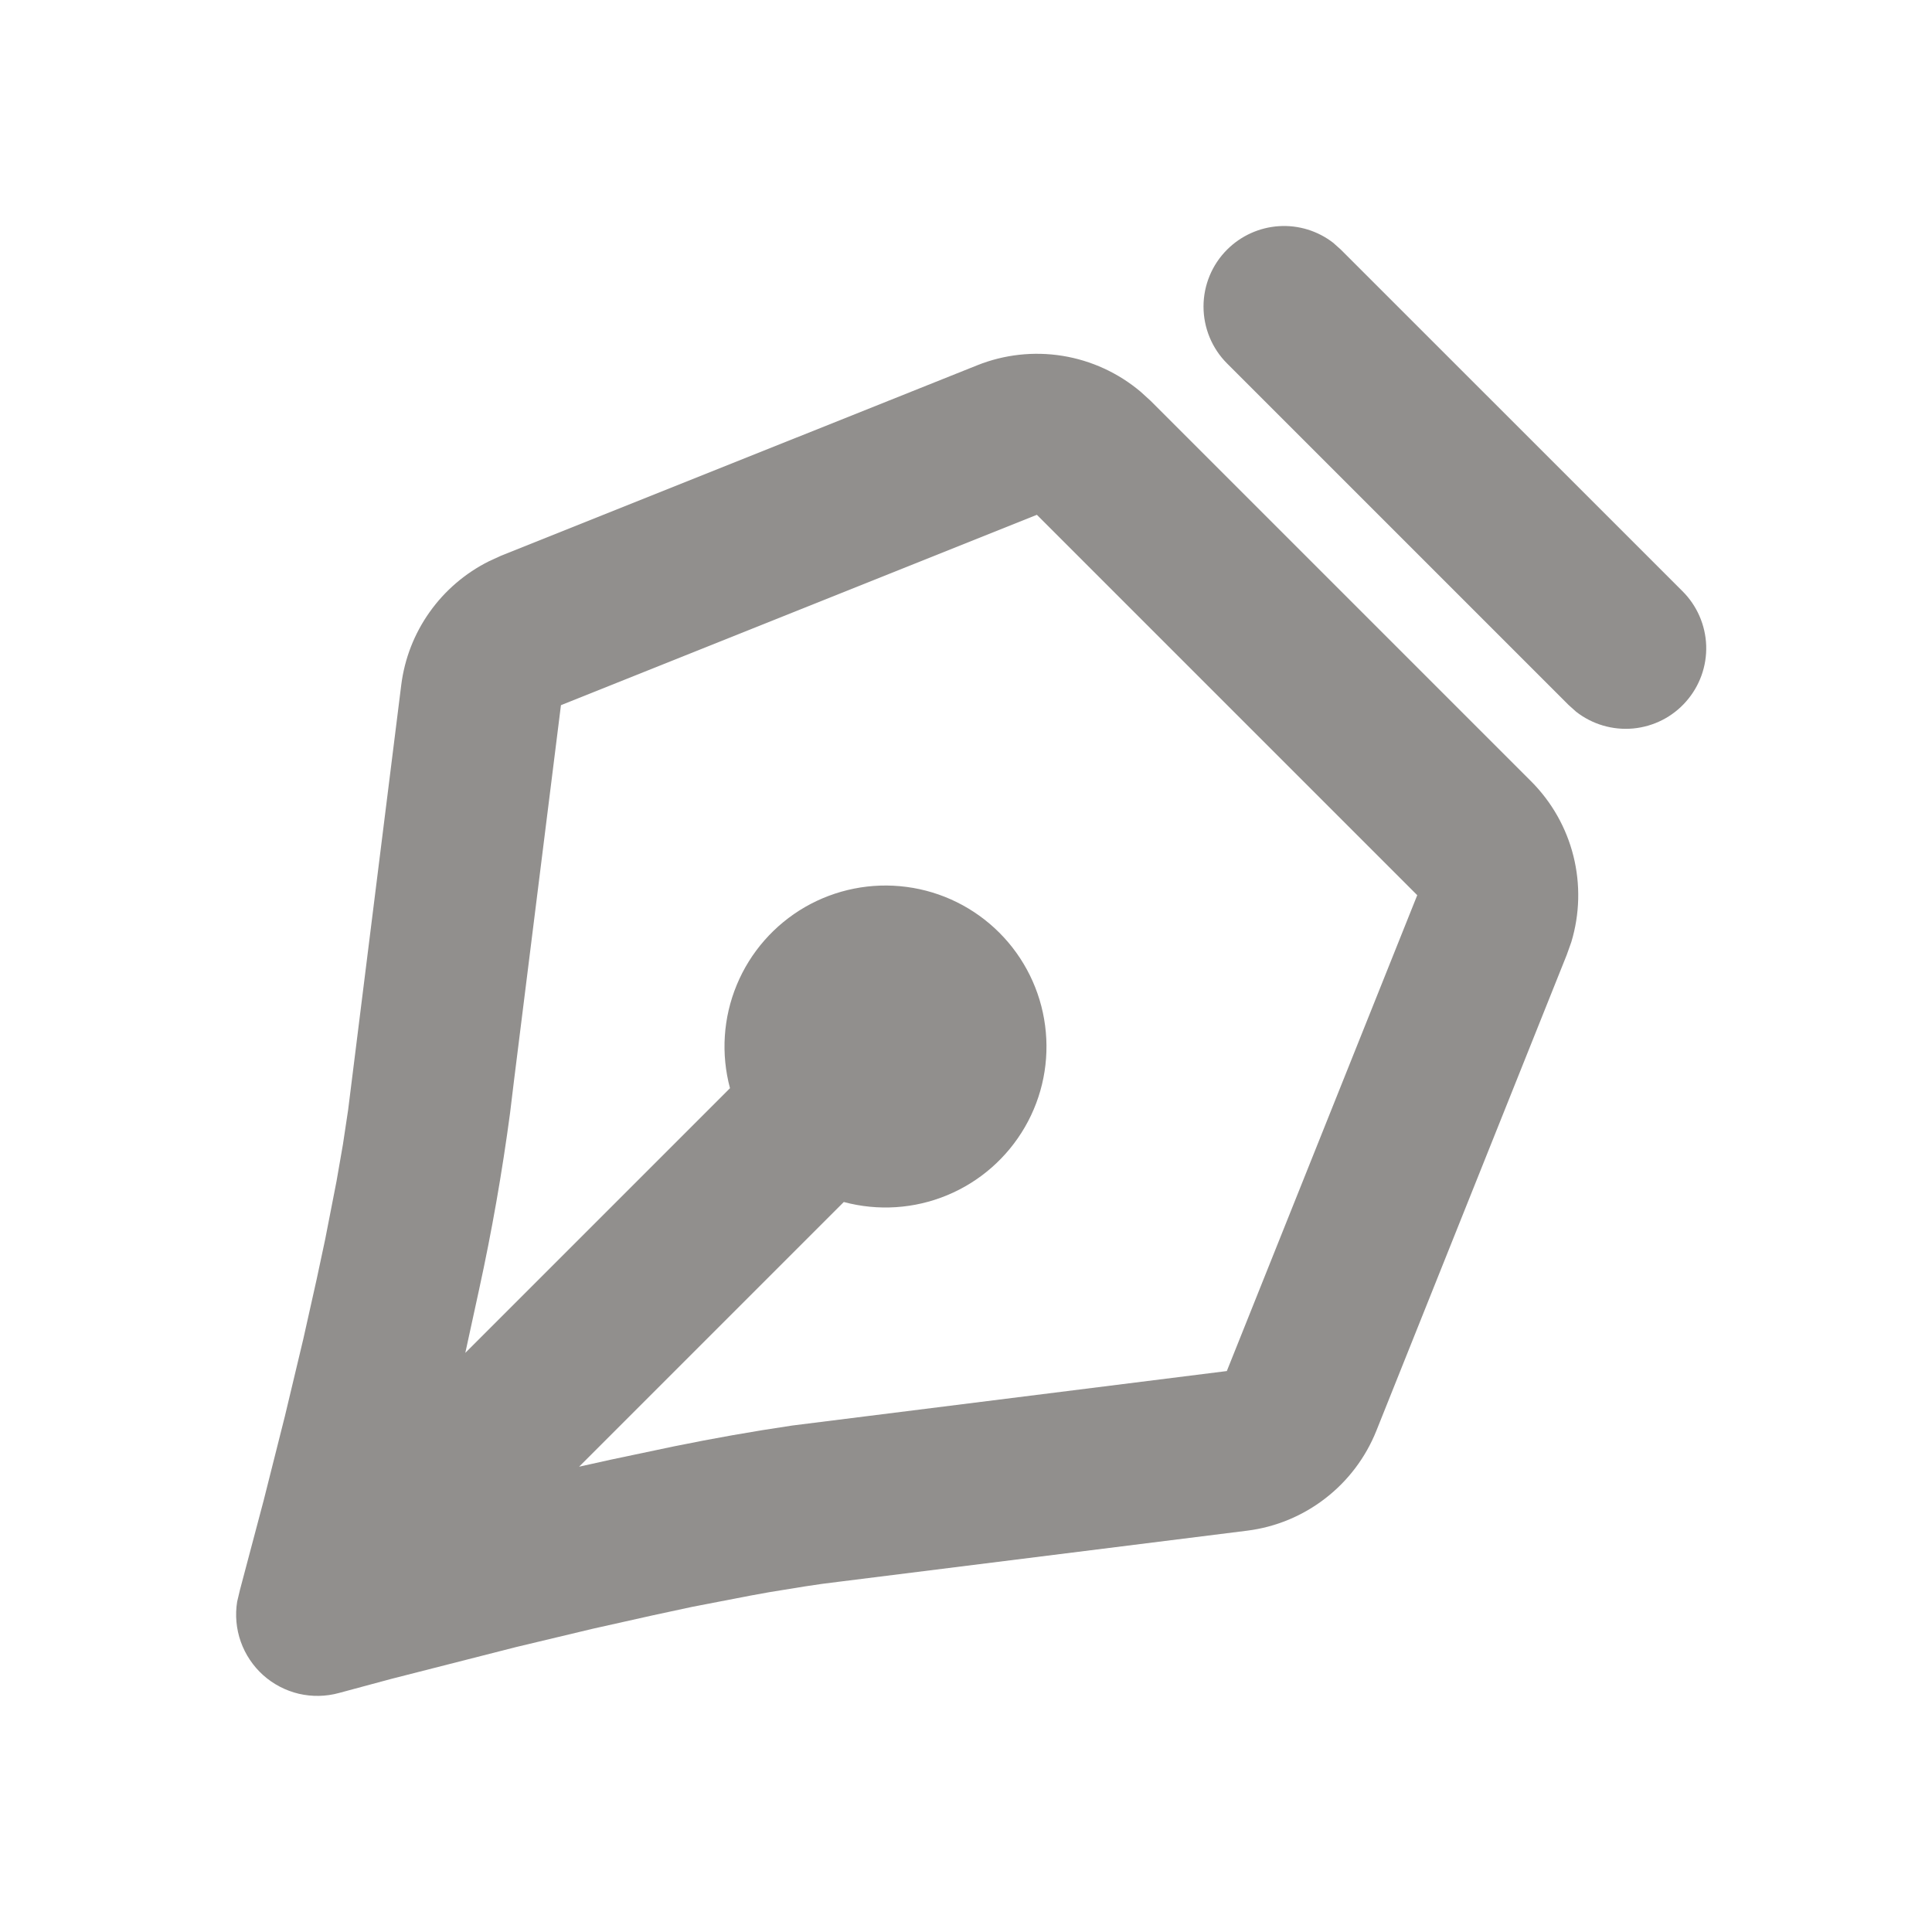 <svg width="32" height="32" viewBox="0 0 32 32" fill="none" xmlns="http://www.w3.org/2000/svg">
<g clip-path="url(#clip0_728_14)">
<path d="M16.184 6.051C16.633 5.871 17.122 5.817 17.599 5.894C18.076 5.971 18.523 6.177 18.892 6.488L19.06 6.641L25.359 12.94C25.701 13.282 25.944 13.71 26.061 14.179C26.178 14.648 26.166 15.14 26.026 15.603L25.95 15.816L22.796 23.7C22.619 24.141 22.328 24.527 21.951 24.818C21.575 25.109 21.128 25.294 20.656 25.353L13.884 26.2C13.711 26.22 13.527 26.245 13.338 26.275L12.745 26.371L12.436 26.427L11.472 26.613L10.812 26.755L9.819 26.977L8.546 27.281L6.476 27.809L5.615 28.041C5.397 28.101 5.169 28.105 4.949 28.054C4.73 28.002 4.527 27.896 4.359 27.746C4.191 27.595 4.064 27.405 3.988 27.192C3.913 26.98 3.892 26.752 3.928 26.529L3.974 26.335L4.367 24.852L4.719 23.455L5.023 22.181L5.245 21.188L5.386 20.527L5.574 19.564L5.68 18.955L5.766 18.384L6.646 11.344C6.701 10.909 6.862 10.495 7.116 10.138C7.369 9.781 7.707 9.492 8.099 9.296L8.3 9.204L16.184 6.051ZM17.174 8.527L9.291 11.68L8.512 17.909L8.448 18.437C8.317 19.418 8.146 20.393 7.935 21.36L7.707 22.408L12.091 18.024C11.939 17.457 11.978 16.856 12.203 16.313C12.427 15.771 12.825 15.318 13.333 15.024C13.841 14.731 14.433 14.613 15.015 14.69C15.597 14.766 16.137 15.033 16.552 15.448C16.967 15.863 17.234 16.404 17.31 16.986C17.387 17.568 17.27 18.159 16.976 18.667C16.682 19.175 16.229 19.573 15.687 19.797C15.145 20.022 14.543 20.061 13.976 19.909L9.592 24.293L10.115 24.177L11.16 23.957C11.812 23.824 12.466 23.708 13.124 23.611L20.32 22.709L23.474 14.827L17.174 8.527ZM20.324 4.135C20.554 3.905 20.859 3.767 21.183 3.746C21.507 3.725 21.828 3.824 22.084 4.023L22.209 4.135L27.866 9.791C28.107 10.03 28.248 10.353 28.26 10.693C28.271 11.033 28.152 11.364 27.927 11.619C27.703 11.875 27.389 12.034 27.05 12.066C26.711 12.097 26.373 11.998 26.105 11.788L25.98 11.676L20.324 6.02C20.074 5.77 19.934 5.431 19.934 5.077C19.934 4.724 20.074 4.385 20.324 4.135Z" fill="#918F8D"/>
</g>
<defs>
<clipPath id="clip0_728_14">
<rect width="32" height="32" fill="white"/>
</clipPath>
</defs>
</svg>
